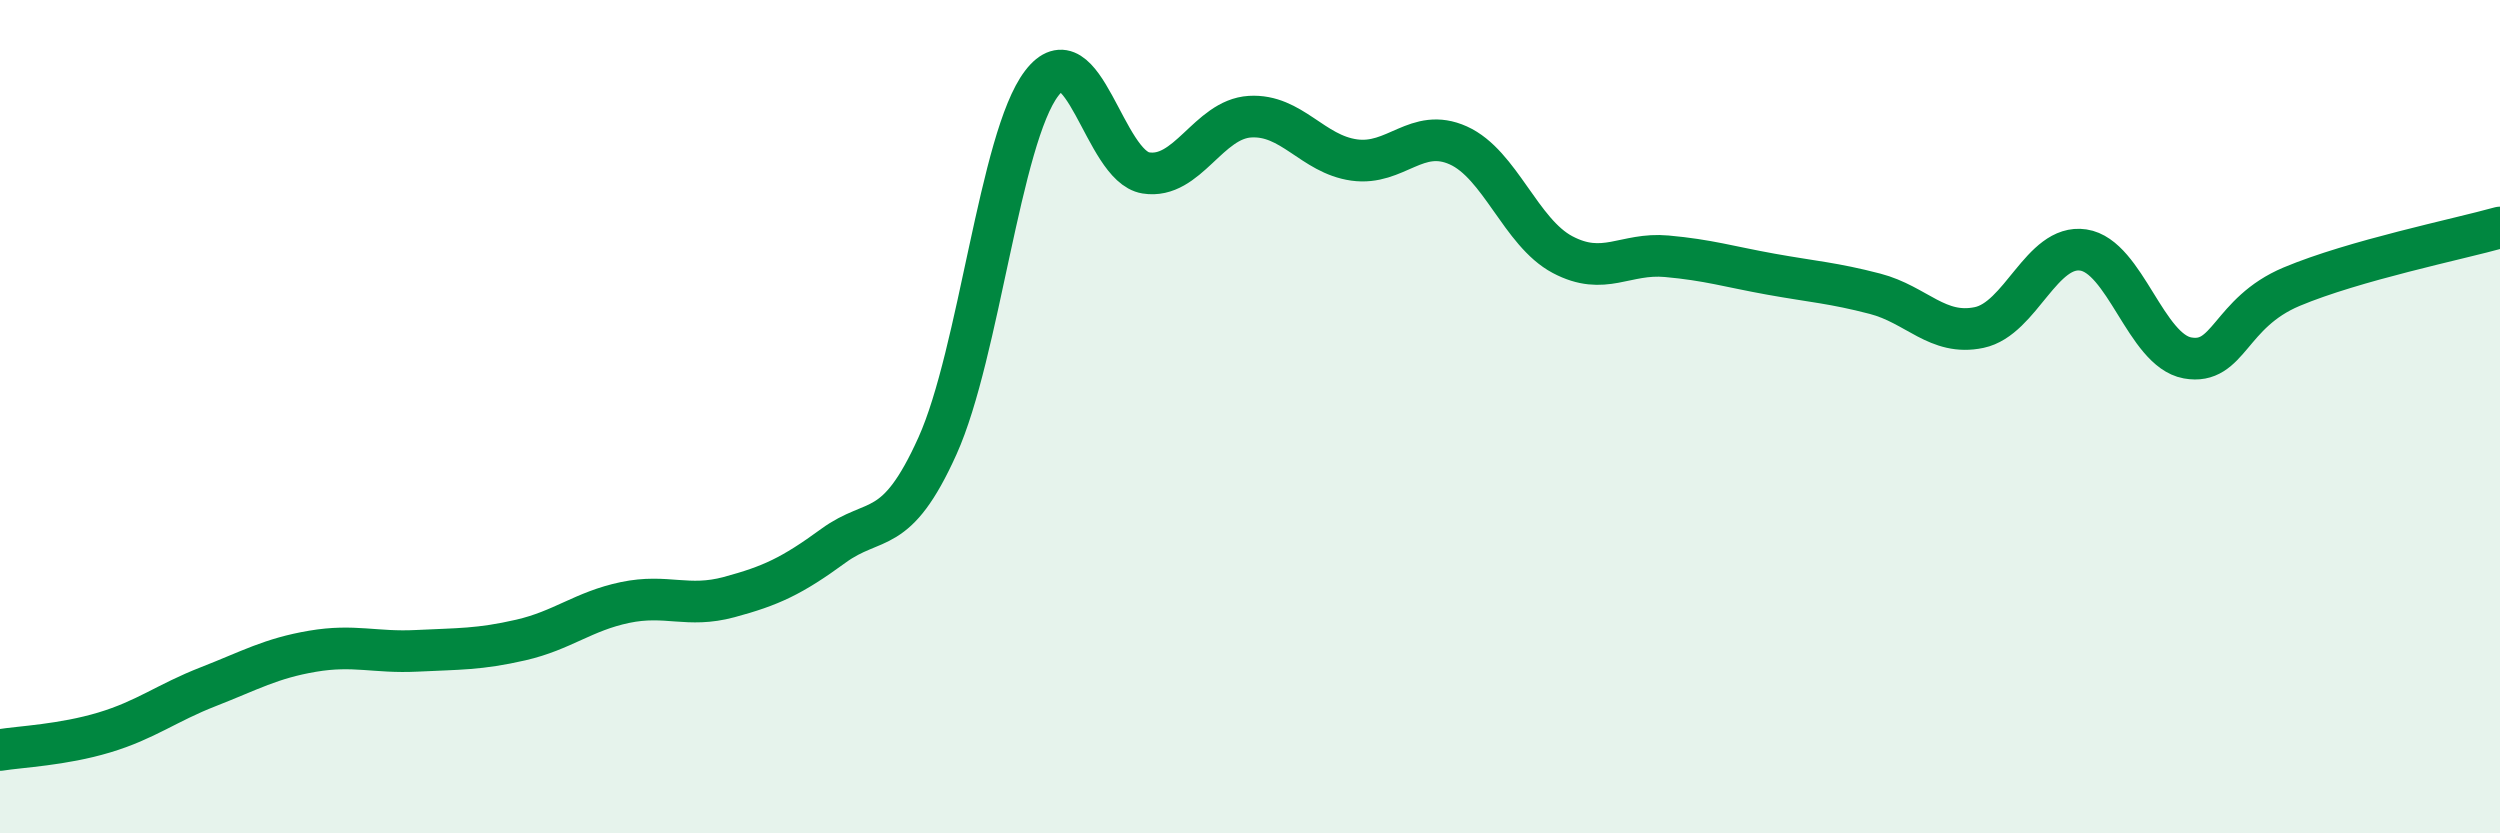
    <svg width="60" height="20" viewBox="0 0 60 20" xmlns="http://www.w3.org/2000/svg">
      <path
        d="M 0,18 C 0.5,17.92 1.5,17.88 2.5,17.58 C 3.5,17.28 4,16.87 5,16.48 C 6,16.09 6.5,15.8 7.5,15.63 C 8.5,15.46 9,15.67 10,15.62 C 11,15.57 11.5,15.59 12.5,15.36 C 13.5,15.13 14,14.67 15,14.46 C 16,14.25 16.5,14.6 17.5,14.33 C 18.5,14.06 19,13.83 20,13.1 C 21,12.37 21.5,12.92 22.5,10.7 C 23.5,8.48 24,3.31 25,2 C 26,0.69 26.5,3.99 27.5,4.15 C 28.5,4.31 29,2.86 30,2.8 C 31,2.74 31.5,3.7 32.5,3.84 C 33.5,3.98 34,3.04 35,3.49 C 36,3.94 36.5,5.58 37.5,6.11 C 38.5,6.64 39,6.06 40,6.15 C 41,6.24 41.5,6.4 42.5,6.58 C 43.5,6.76 44,6.79 45,7.05 C 46,7.31 46.5,8.07 47.5,7.86 C 48.5,7.65 49,5.85 50,6 C 51,6.15 51.5,8.41 52.5,8.59 C 53.5,8.77 53.5,7.51 55,6.88 C 56.5,6.25 59,5.74 60,5.46L60 20L0 20Z"
        fill="#008740"
        opacity="0.1"
        stroke-linecap="round"
        stroke-linejoin="round"
      />
      <path
        d="M 0,18 C 0.5,17.92 1.5,17.88 2.5,17.58 C 3.5,17.28 4,16.87 5,16.48 C 6,16.09 6.5,15.8 7.5,15.63 C 8.5,15.46 9,15.67 10,15.62 C 11,15.57 11.5,15.59 12.5,15.36 C 13.5,15.13 14,14.67 15,14.46 C 16,14.25 16.5,14.6 17.5,14.33 C 18.5,14.06 19,13.83 20,13.1 C 21,12.37 21.5,12.92 22.5,10.7 C 23.5,8.48 24,3.31 25,2 C 26,0.69 26.5,3.99 27.5,4.15 C 28.5,4.31 29,2.86 30,2.8 C 31,2.74 31.5,3.7 32.5,3.84 C 33.5,3.98 34,3.04 35,3.49 C 36,3.94 36.5,5.58 37.5,6.11 C 38.5,6.64 39,6.06 40,6.15 C 41,6.24 41.5,6.4 42.5,6.58 C 43.5,6.76 44,6.79 45,7.05 C 46,7.31 46.5,8.07 47.5,7.86 C 48.5,7.65 49,5.85 50,6 C 51,6.15 51.5,8.41 52.5,8.59 C 53.5,8.77 53.5,7.51 55,6.88 C 56.5,6.25 59,5.74 60,5.46"
        stroke="#008740"
        stroke-width="1"
        fill="none"
        stroke-linecap="round"
        stroke-linejoin="round"
      />
    </svg>
  